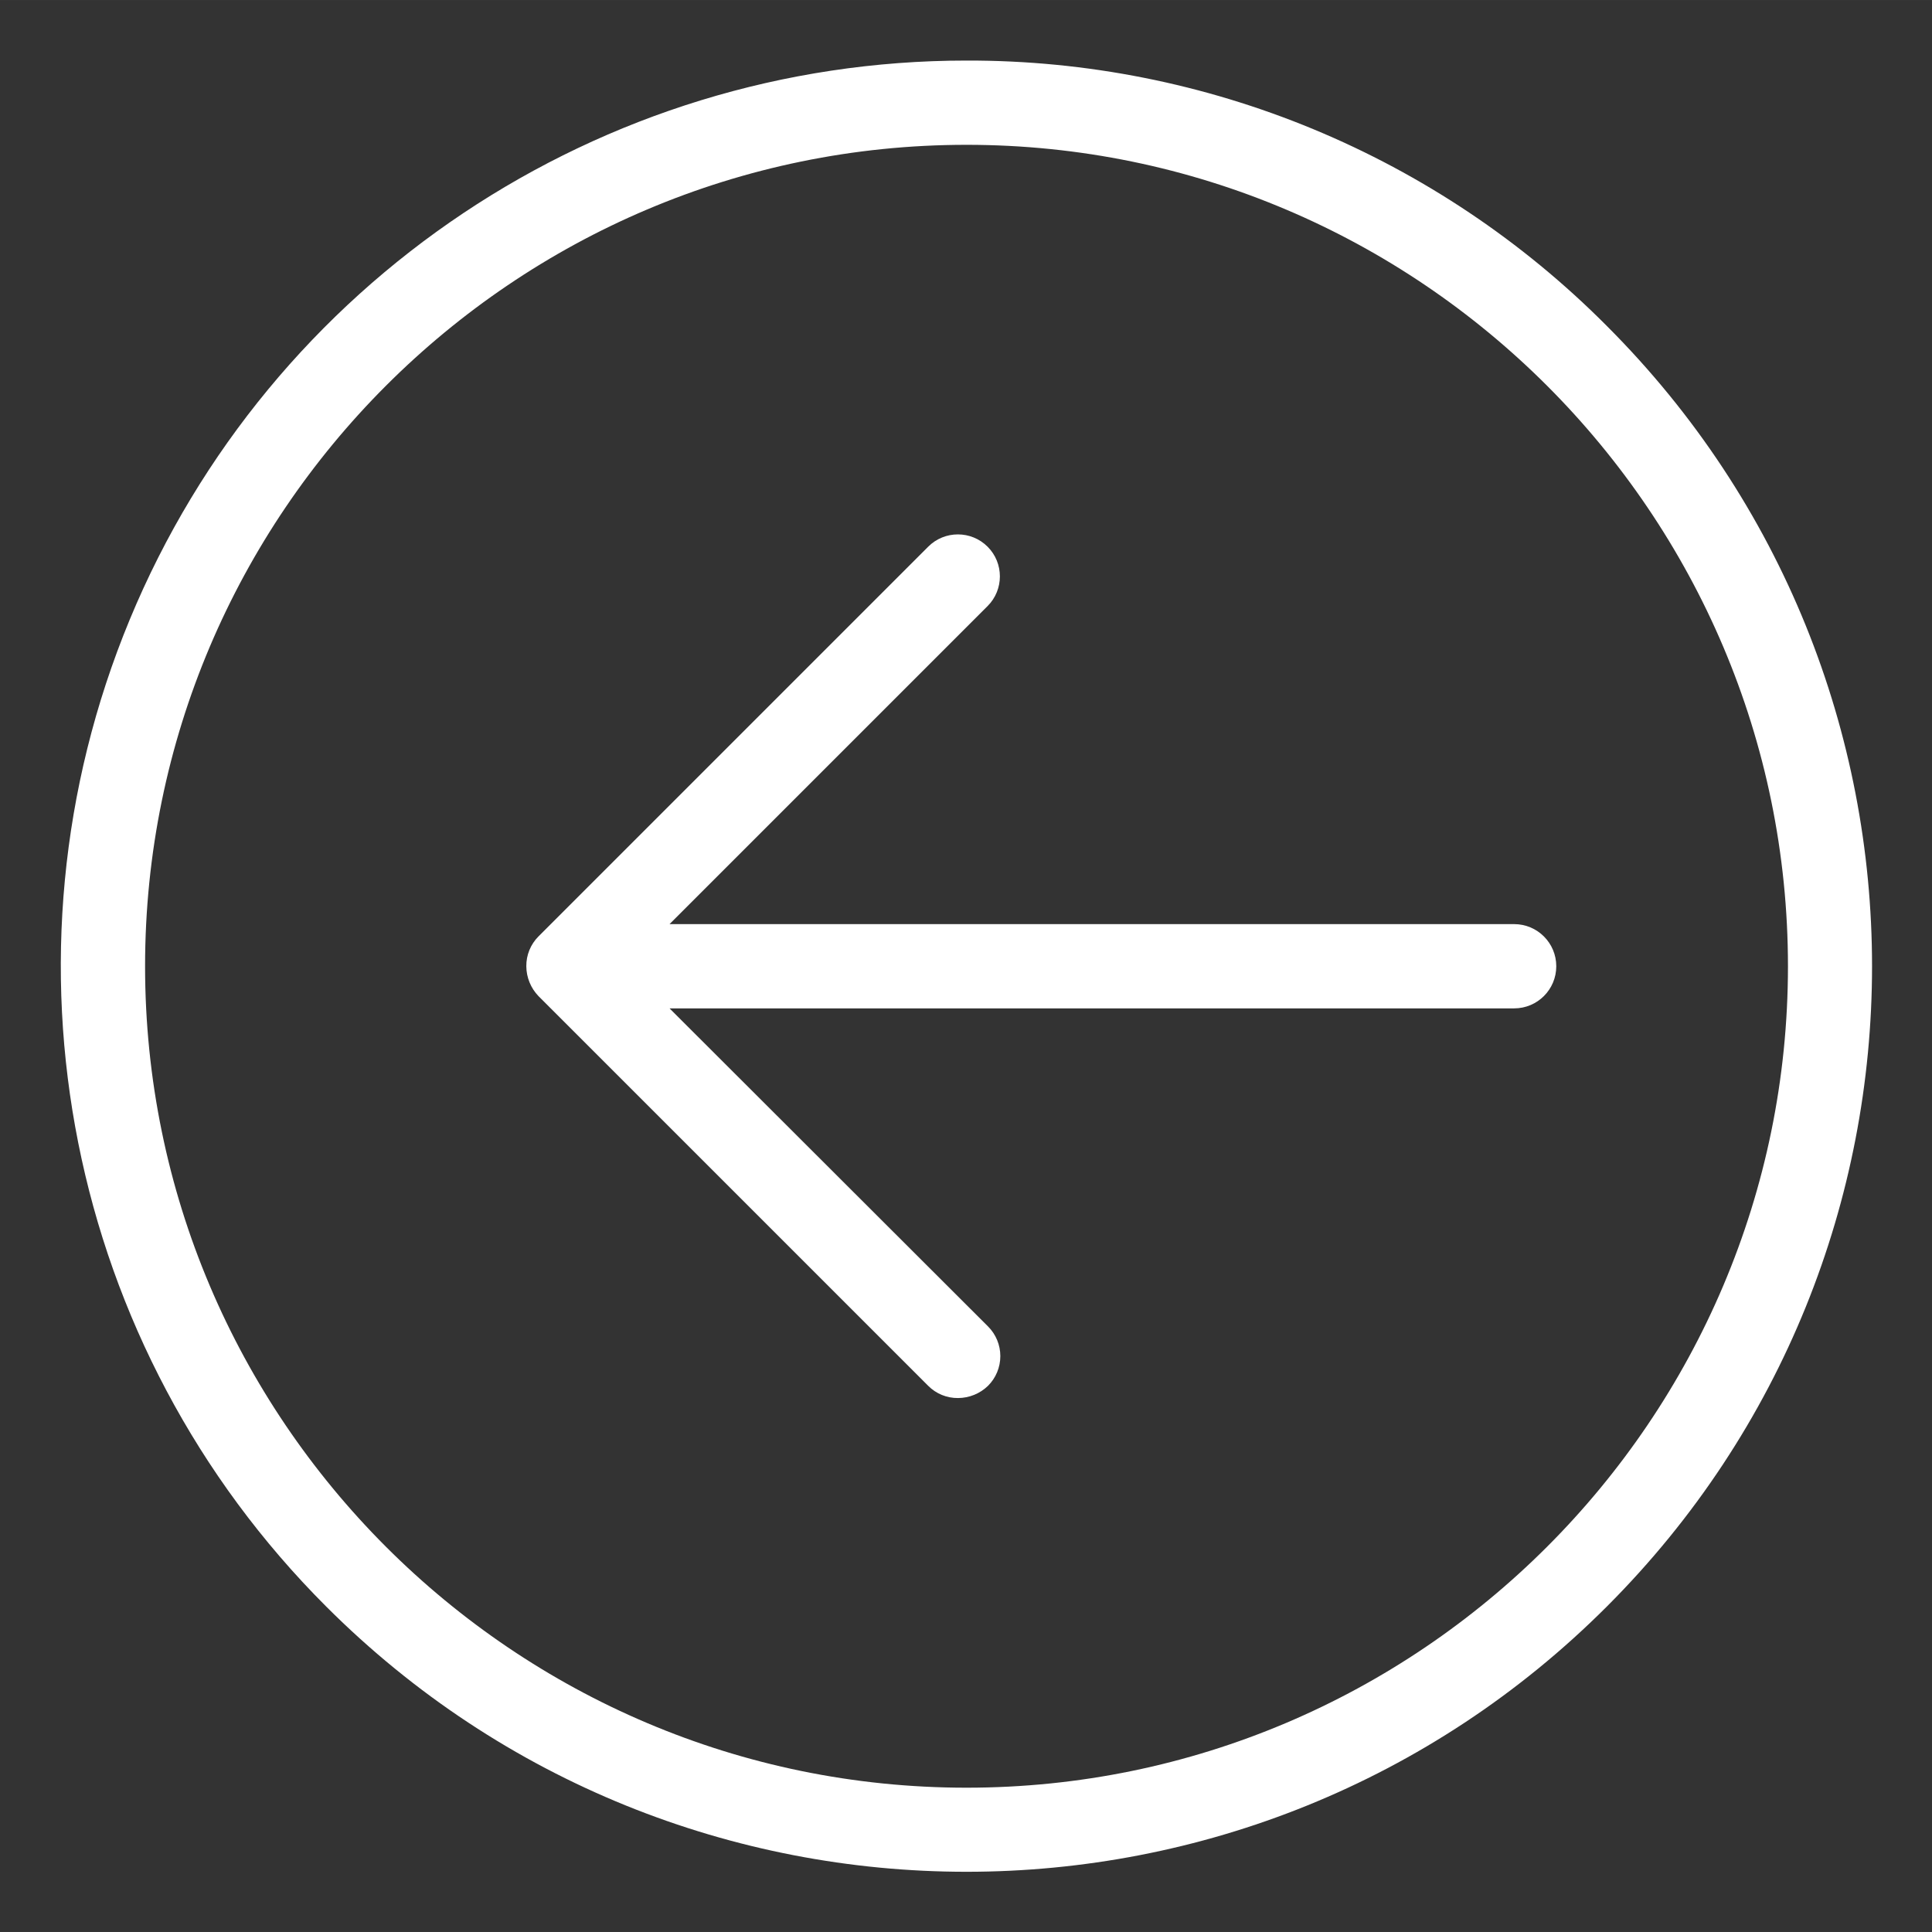 <svg height="572pt" fill="white" viewBox="-18 -18 572.009 572" width="572pt" xmlns="http://www.w3.org/2000/svg"><rect x="-18" y="-18" width="572.009" height="572" fill="#333333" stroke="none"/><path d="m430.293 255.602h-250.062l94.164-94.164c4.855-4.855 4.855-12.73 0-17.582-4.859-4.855-12.73-4.855-17.582 0l-115.367 115.367c-2.348 2.344-3.656 5.535-3.621 8.852.023 3.309 1.32 6.48 3.621 8.859l115.367 115.363c2.336 2.355 5.531 3.66 8.852 3.617 3.309-.016 6.484-1.312 8.855-3.617 2.336-2.332 3.648-5.492 3.648-8.793 0-3.297-1.312-6.465-3.648-8.793l-94.289-94.164h250.062c6.891 0 12.473-5.582 12.473-12.473 0-6.887-5.582-12.473-12.473-12.473zm0 0"/><path d="m268.156-.074c-108.457-.02-206.242 65.309-247.746 165.512-41.496 100.207-18.543 215.543 58.172 292.211 104.703 104.703 274.453 104.703 379.152 0 104.699-104.695 104.699-274.445 0-379.148-50.168-50.453-118.43-78.746-189.578-78.574zm0 511.355c-134.074 0-243.203-109.133-243.203-243.207s109.129-243.203 243.203-243.203 243.207 109.129 243.207 243.203-109.133 243.207-243.207 243.207zm0 0"/></svg>